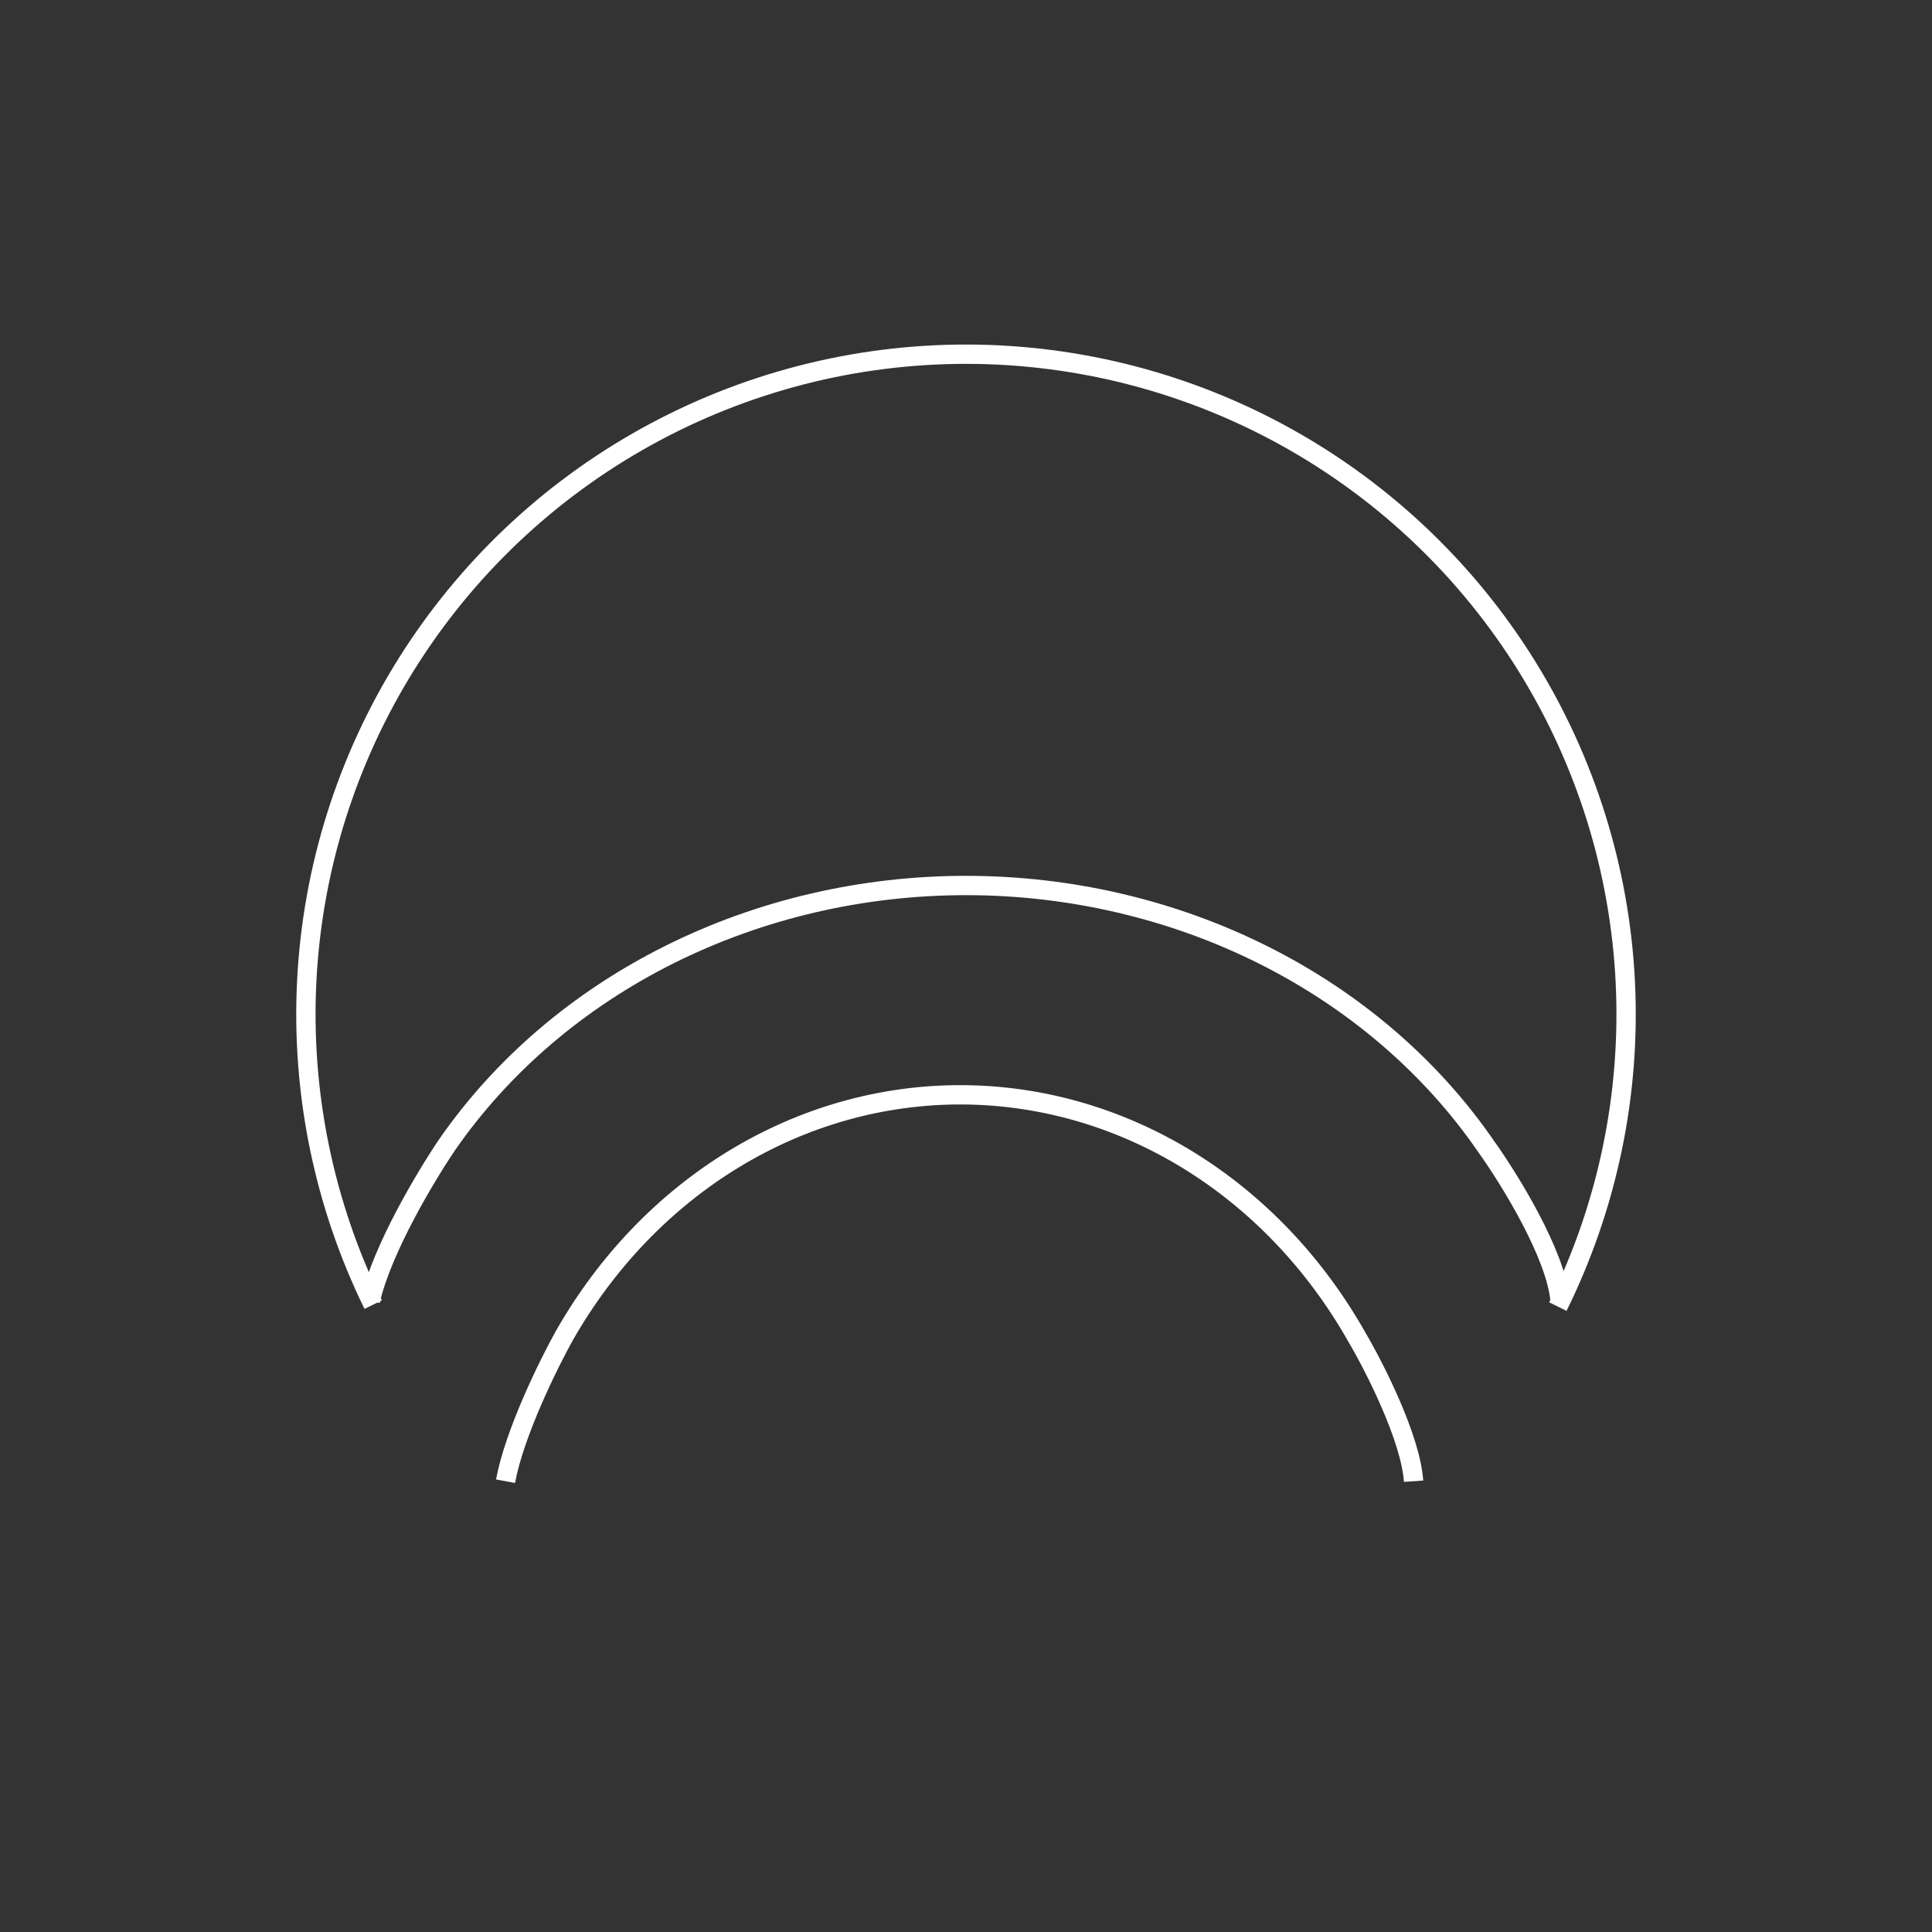 <svg width="600" height="600" viewBox="0 0 600 600" fill="none" xmlns="http://www.w3.org/2000/svg">
<rect x="0" y="0" width="600" height="600" fill="#333333" stroke="none"/>
<path d="M483.805 405.778C499.228 374.549 506.441 339.906 504.762 305.117C503.083 270.328 492.567 236.54 474.208 206.942C455.849 177.344 430.252 152.912 399.831 135.95C369.411 118.989 335.17 110.058 300.34 110C265.511 109.942 231.241 118.76 200.764 135.62C170.287 152.48 144.609 176.827 126.152 206.364C107.694 235.901 97.067 269.654 95.272 304.437C93.478 339.22 100.575 373.887 115.894 405.167" stroke="white" stroke-width="6"/>
<path d="M115 404C118.6 388 132.417 364.982 138.875 355.472C155.982 330.807 179.781 310.474 208.028 296.395C236.275 282.315 268.037 274.952 300.318 275C332.599 275.049 364.334 282.507 392.529 296.671C420.724 310.835 444.448 331.238 461.464 355.955C468.643 365.97 483.3 389.6 484.5 404" stroke="white" stroke-width="6"/>
<path d="M157 460C159.747 445.116 170.292 423.704 175.221 414.858C188.277 391.913 206.441 373 227.998 359.902C249.556 346.805 273.797 339.955 298.434 340C323.07 340.045 347.29 346.983 368.808 360.159C390.326 373.335 408.433 392.315 421.419 415.307C426.898 424.623 438.084 446.605 439 460" stroke="white" stroke-width="6"/>
</svg>
